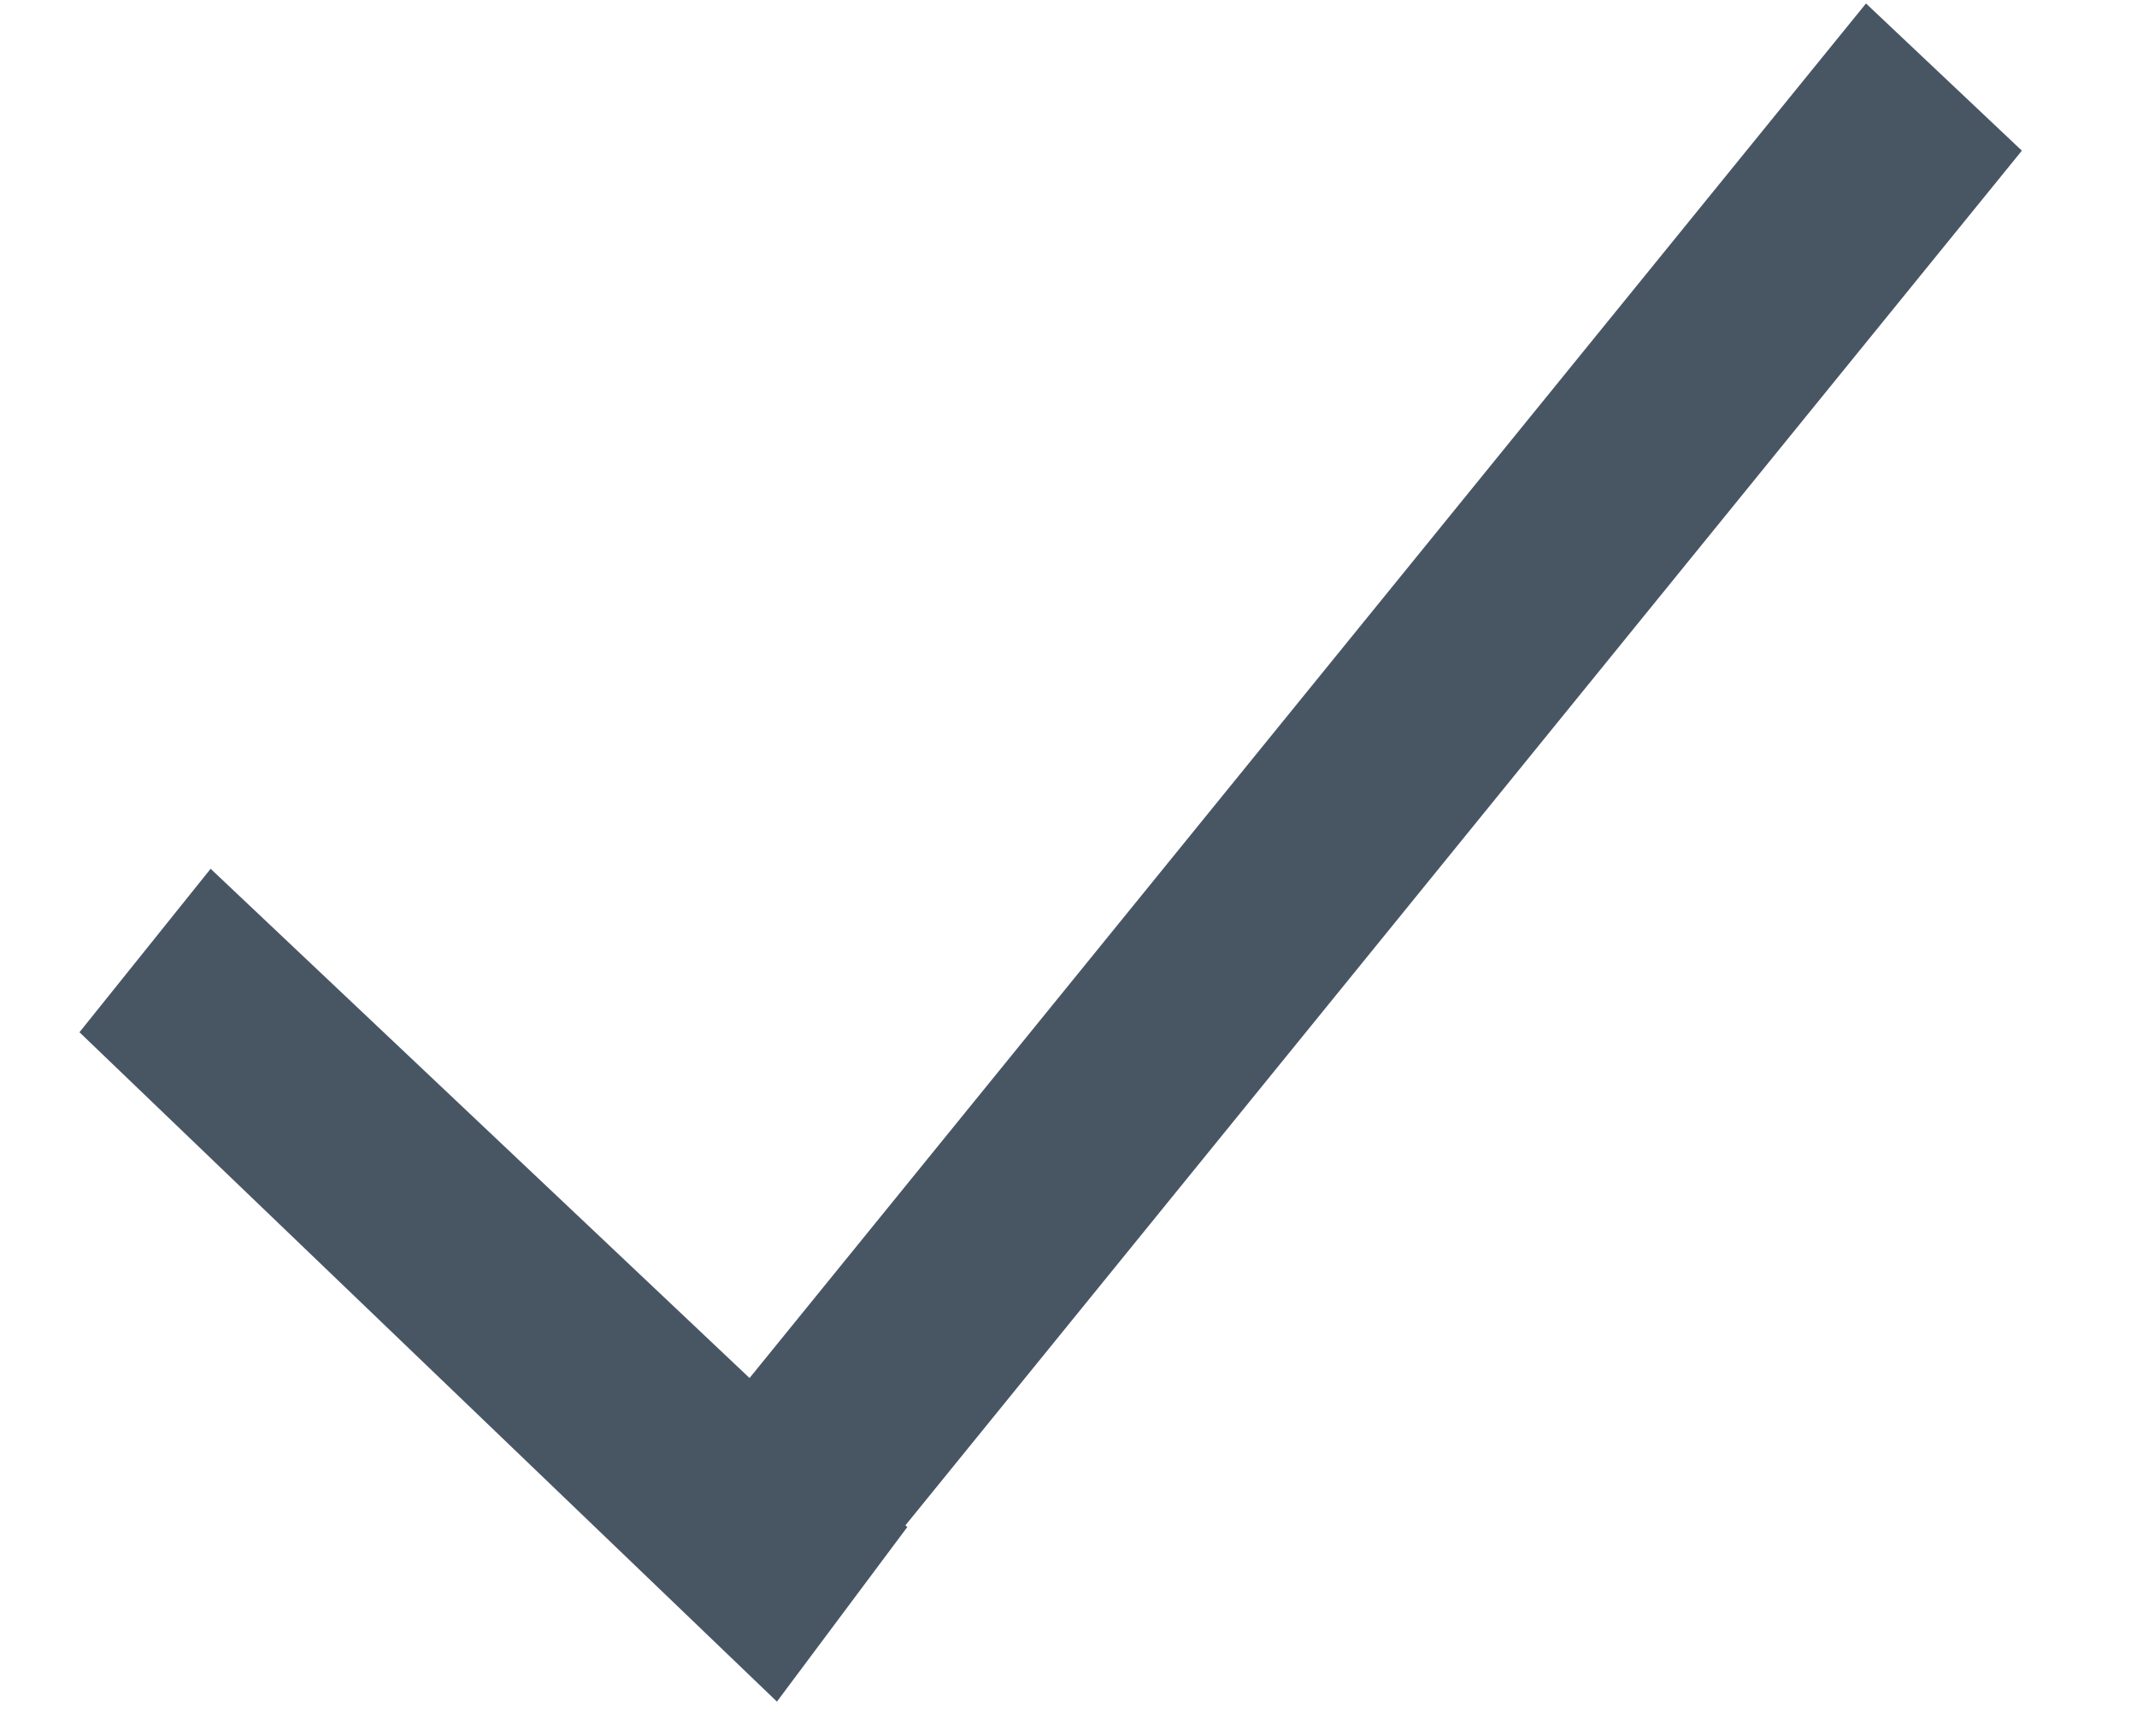 <?xml version="1.0" encoding="UTF-8"?>
<svg xmlns="http://www.w3.org/2000/svg" width="16" height="13" viewBox="0 0 16 13" fill="none">
  <path fill-rule="evenodd" clip-rule="evenodd" d="M5.612 10.318L13.971 0.026L15.138 1.128L6.779 11.421L6.793 11.434L5.817 12.741L0.595 7.729L1.577 6.505L5.612 10.318Z" fill="#485664"></path>
</svg>
